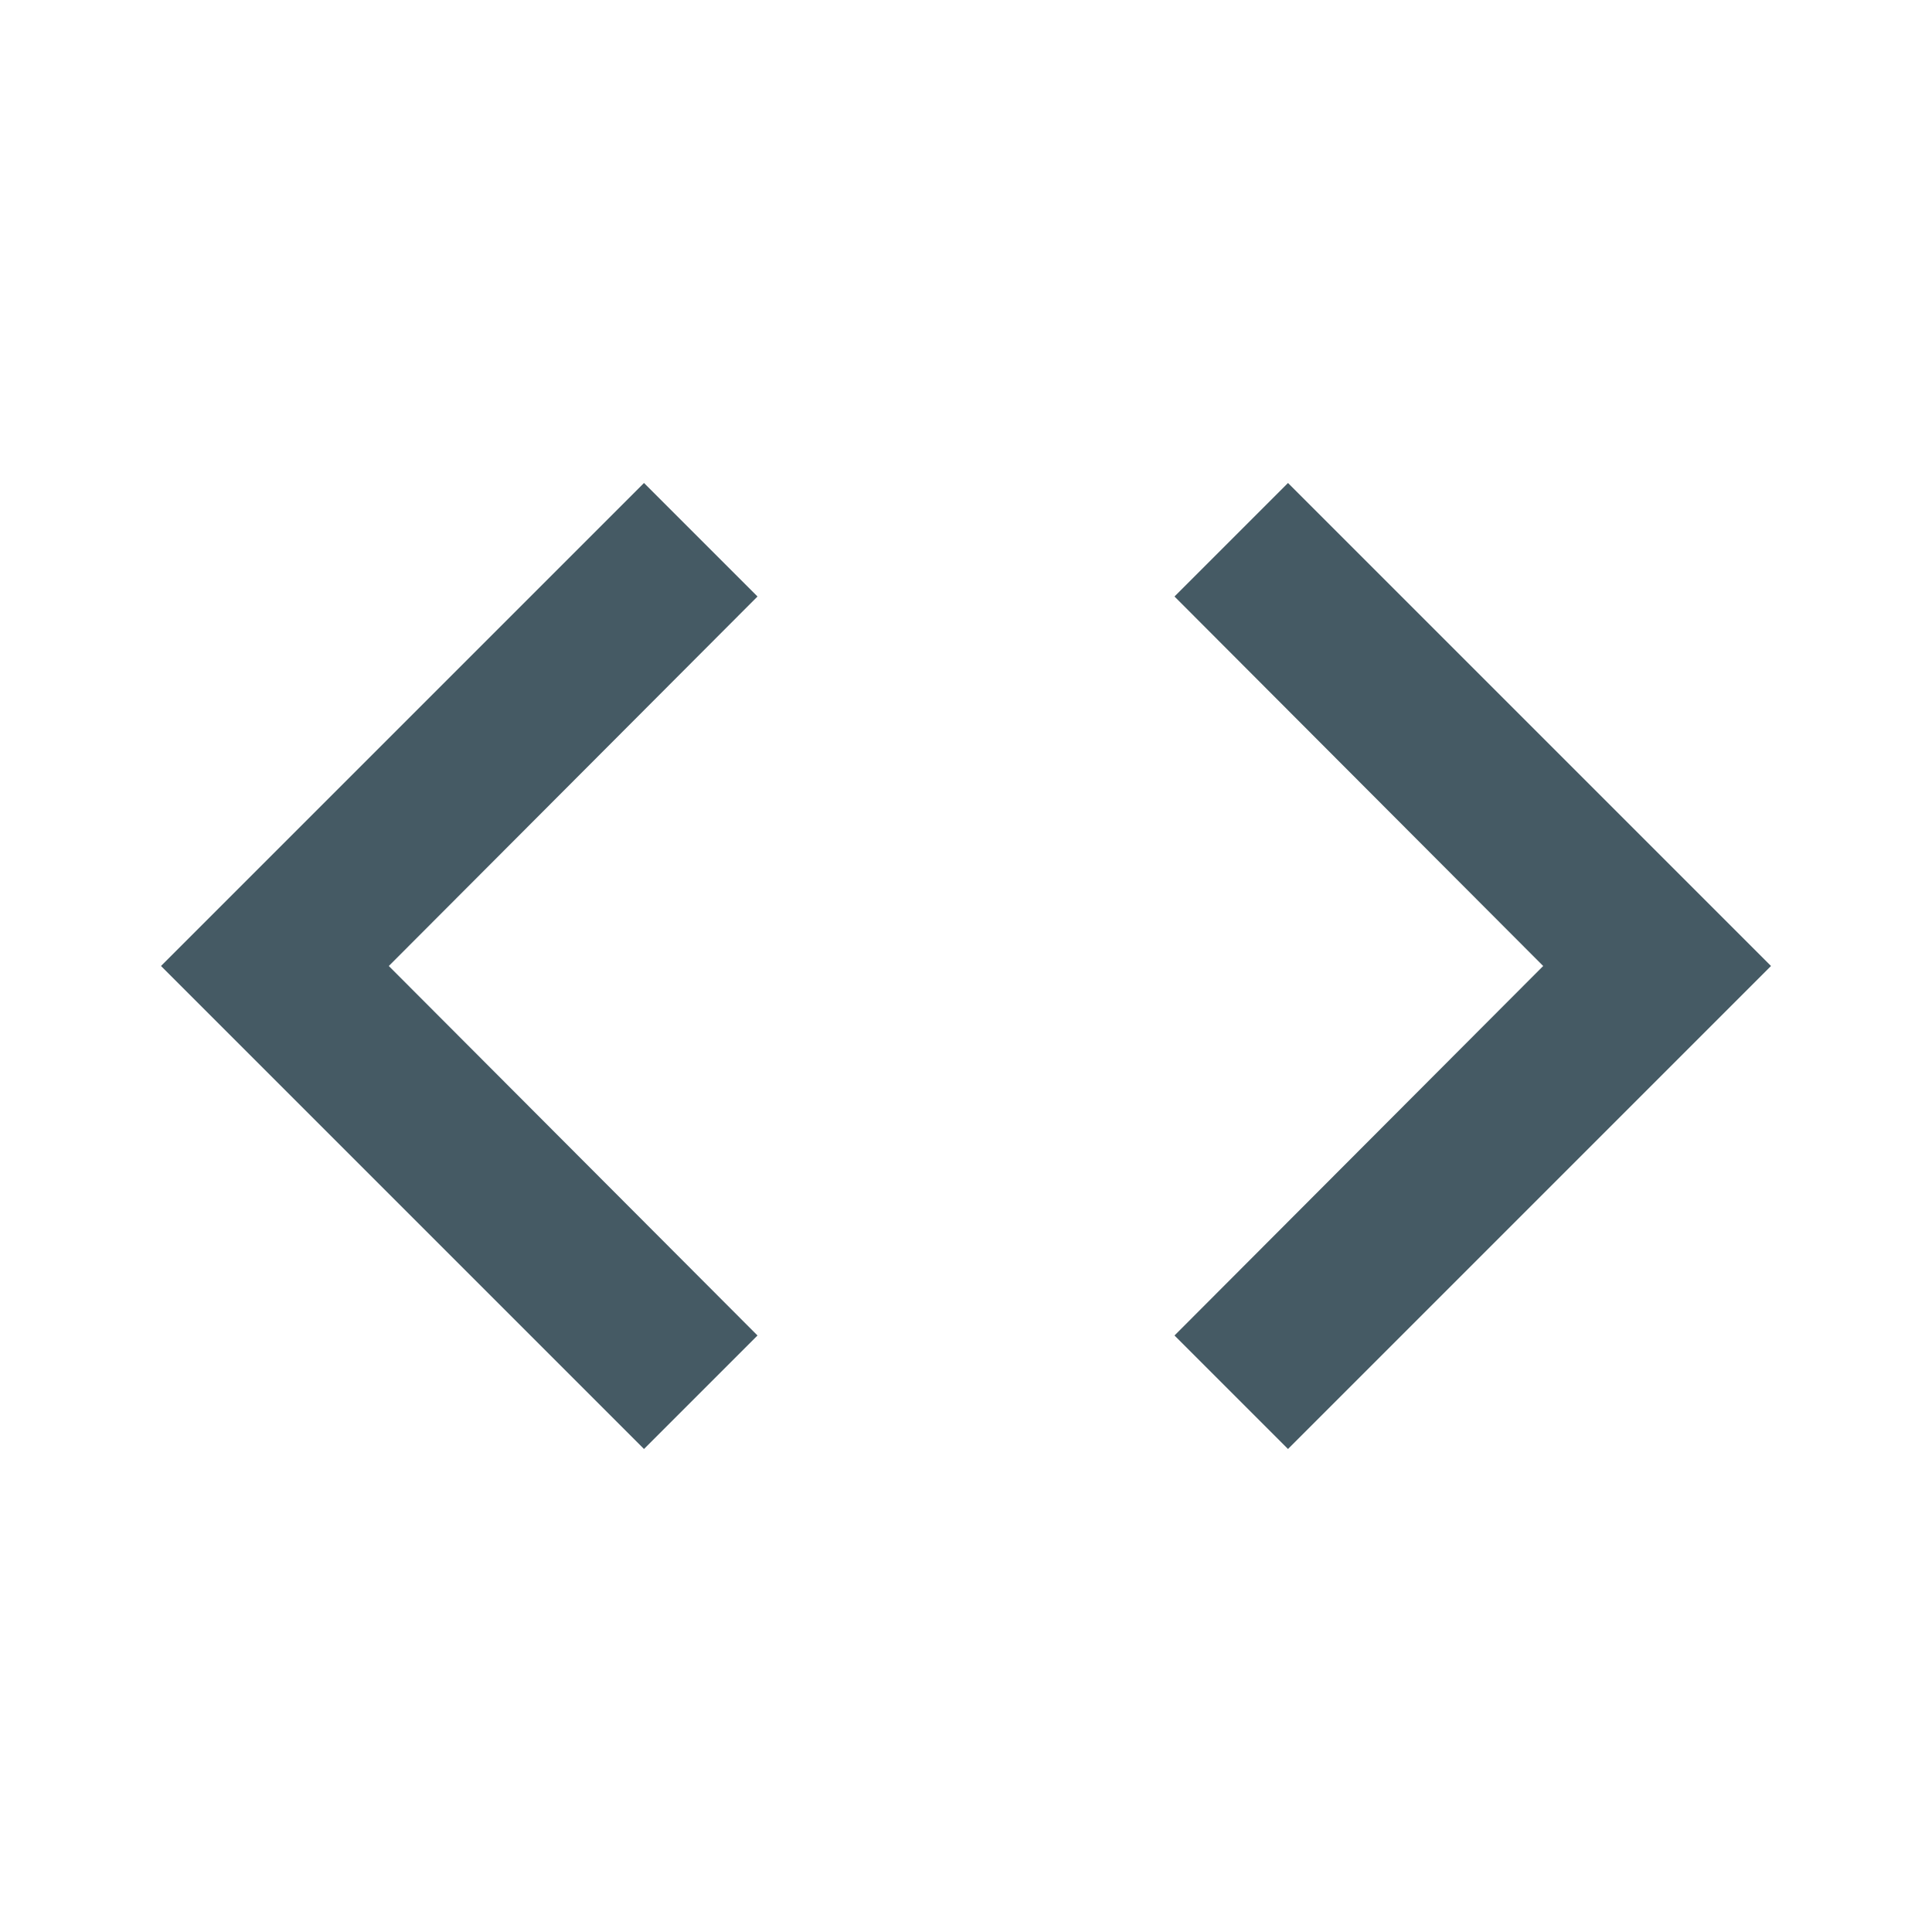 <svg xmlns="http://www.w3.org/2000/svg" height="24px" viewBox="0 0 24 24" width="24px" fill="#455A64"><path d="M0 0h24v24H0V0z" fill="none"/><path d="M16 6l-1.41 1.41L19.17 12l-4.58 4.59L16 18l6-6zM8 18l1.41-1.41L4.83 12l4.58-4.59L8 6l-6 6z"/></svg>